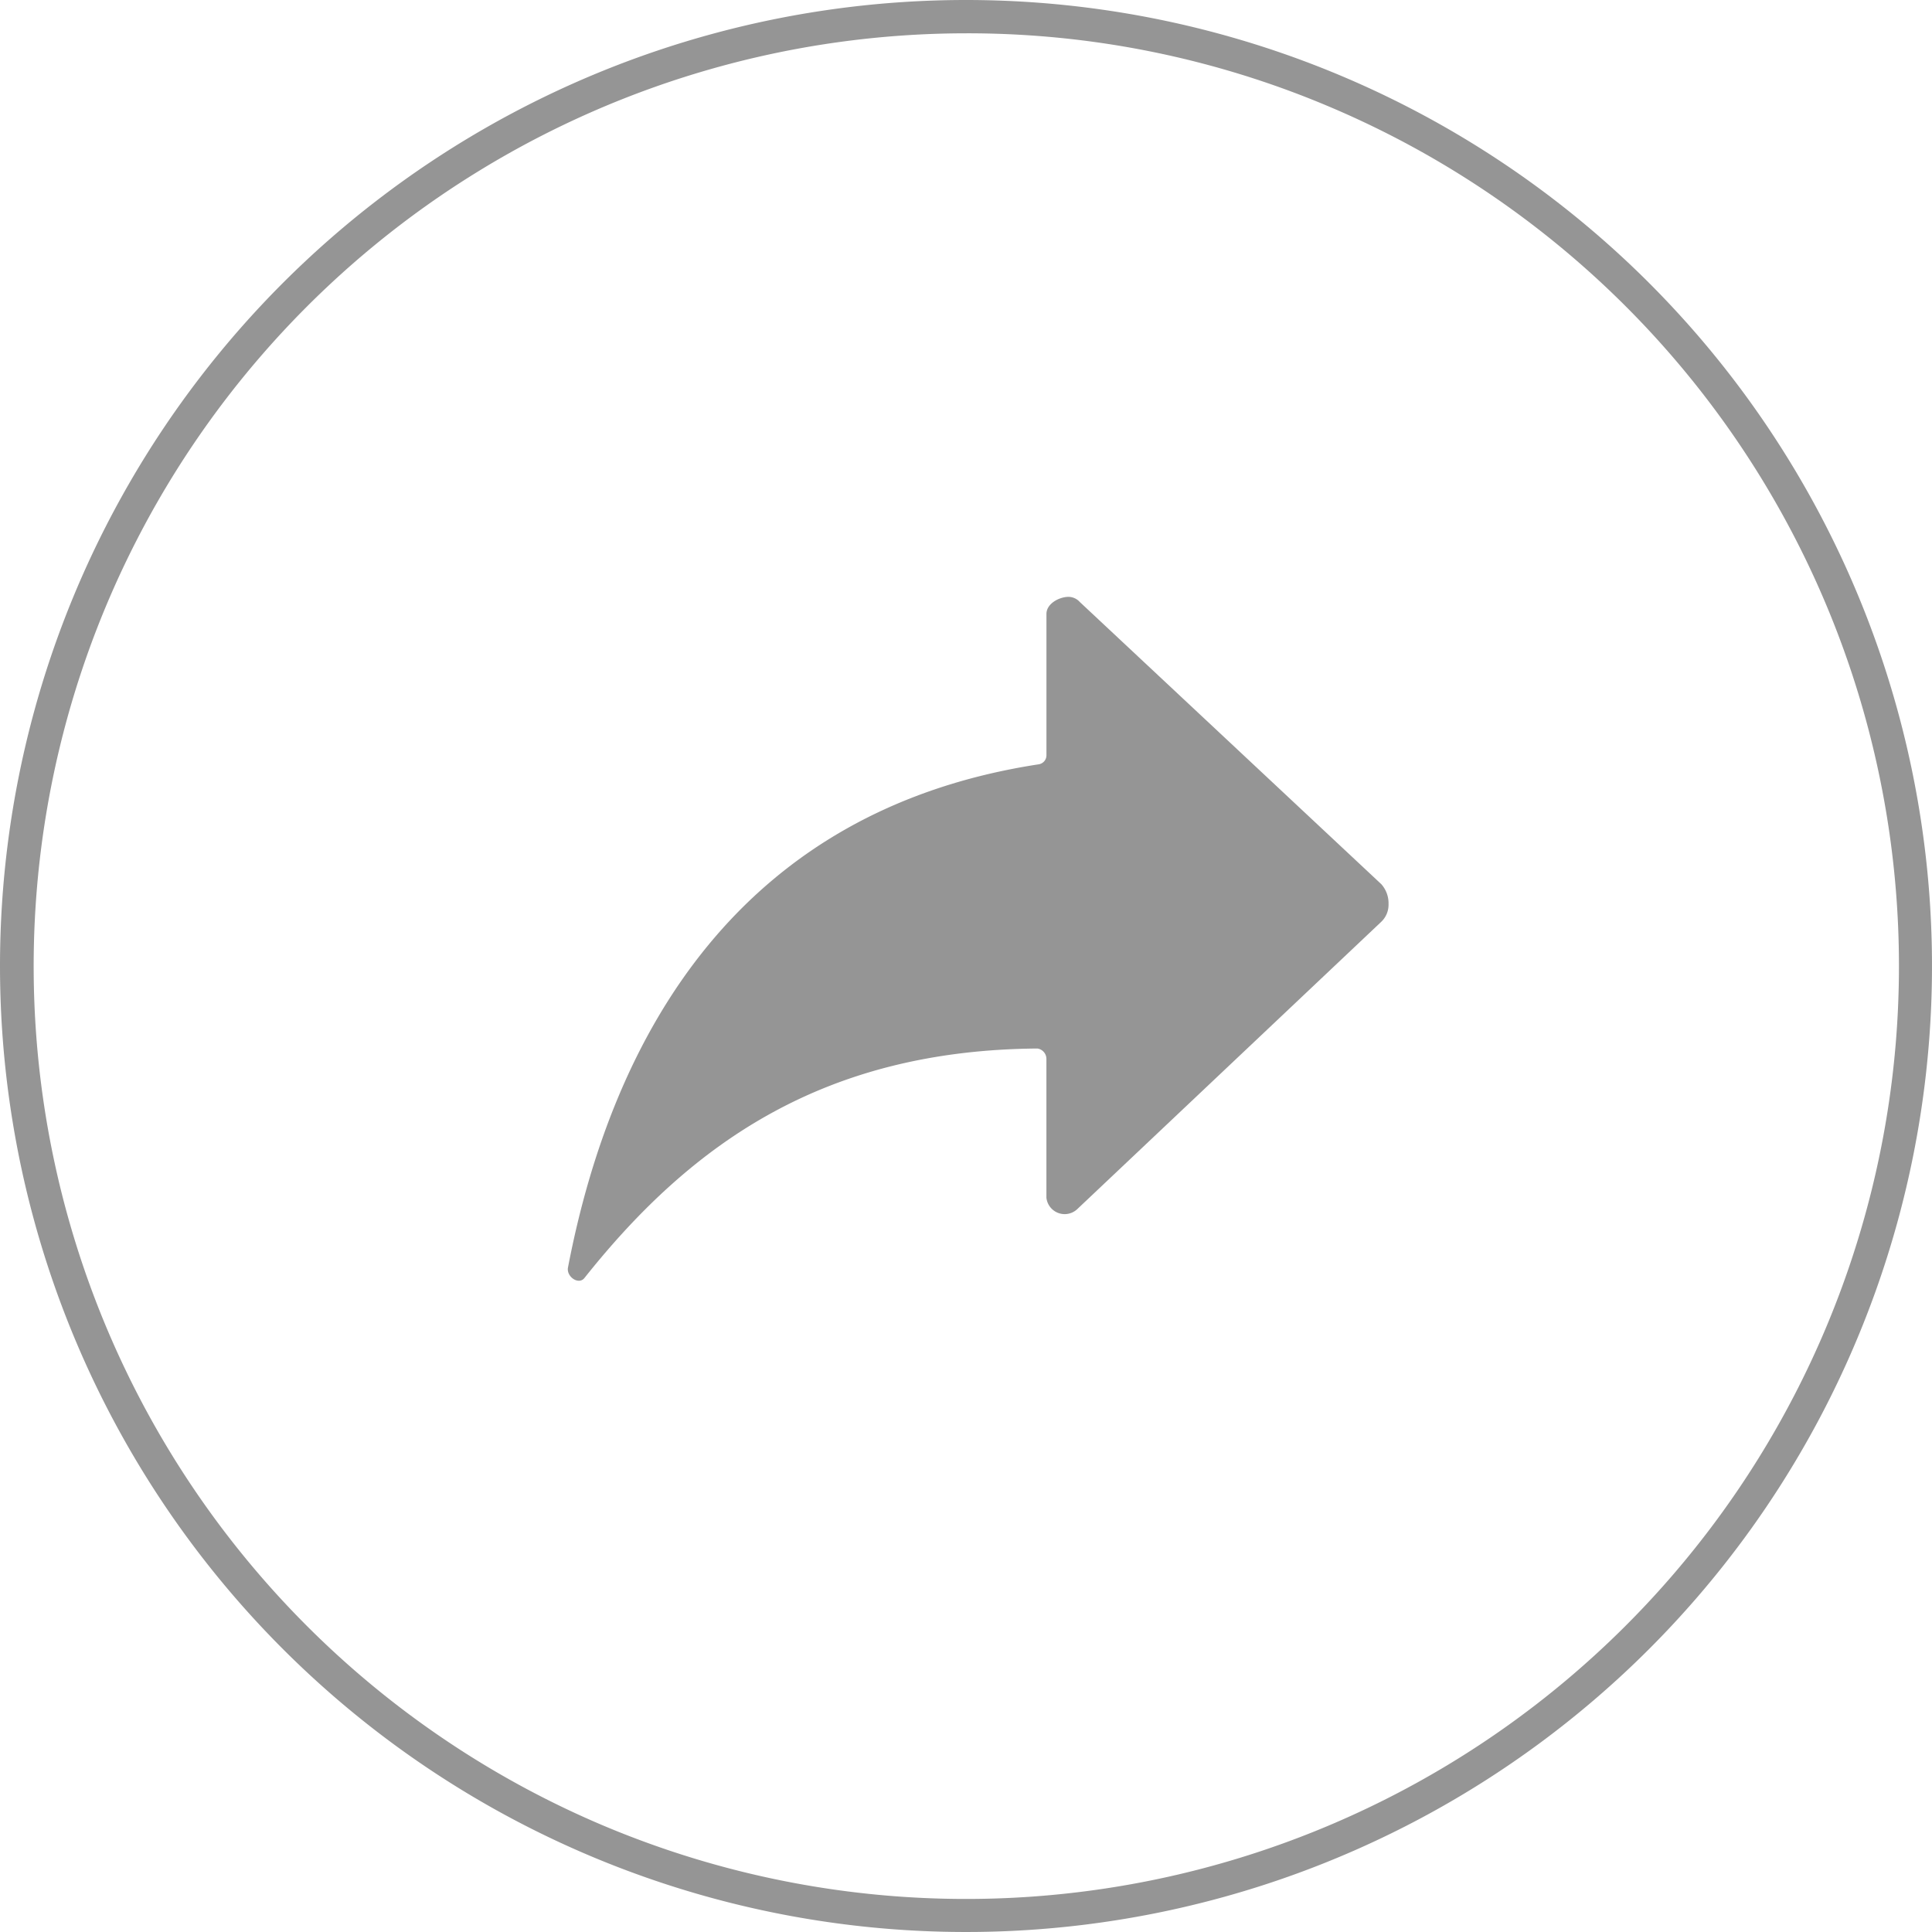 <svg xmlns="http://www.w3.org/2000/svg" width="58" height="58" viewBox="0 0 58 58">
  <g id="Groupe_247" data-name="Groupe 247" transform="translate(-812 -938)">
    <g id="Groupe_27" data-name="Groupe 27" transform="translate(328.562 -40.87)">
      <path id="Icon_ionic-ios-share-alt" data-name="Icon ionic-ios-share-alt" d="M28.923,15.372,19.871,6.9a.463.463,0,0,0-.359-.154c-.282.013-.642.212-.642.513V11.51a.274.274,0,0,1-.231.263c-9,1.379-12.792,8.115-14.133,15.108-.051.276.321.532.494.314,3.285-4.138,7.281-6.839,13.6-6.89a.317.317,0,0,1,.269.308v4.17a.551.551,0,0,0,.93.34l9.116-8.616a.708.708,0,0,0,.225-.539A.86.86,0,0,0,28.923,15.372Z" transform="translate(495.983 990.042)" fill="#959595"/>
    </g>
    <path id="Ellipse_21" data-name="Ellipse 21" d="M29,1A28.008,28.008,0,0,0,18.1,54.8,28.008,28.008,0,0,0,39.9,3.2,27.824,27.824,0,0,0,29,1m0-1A29,29,0,1,1,0,29,29,29,0,0,1,29,0Z" transform="translate(812 938)" fill="#959595"/>
  </g>
</svg>
